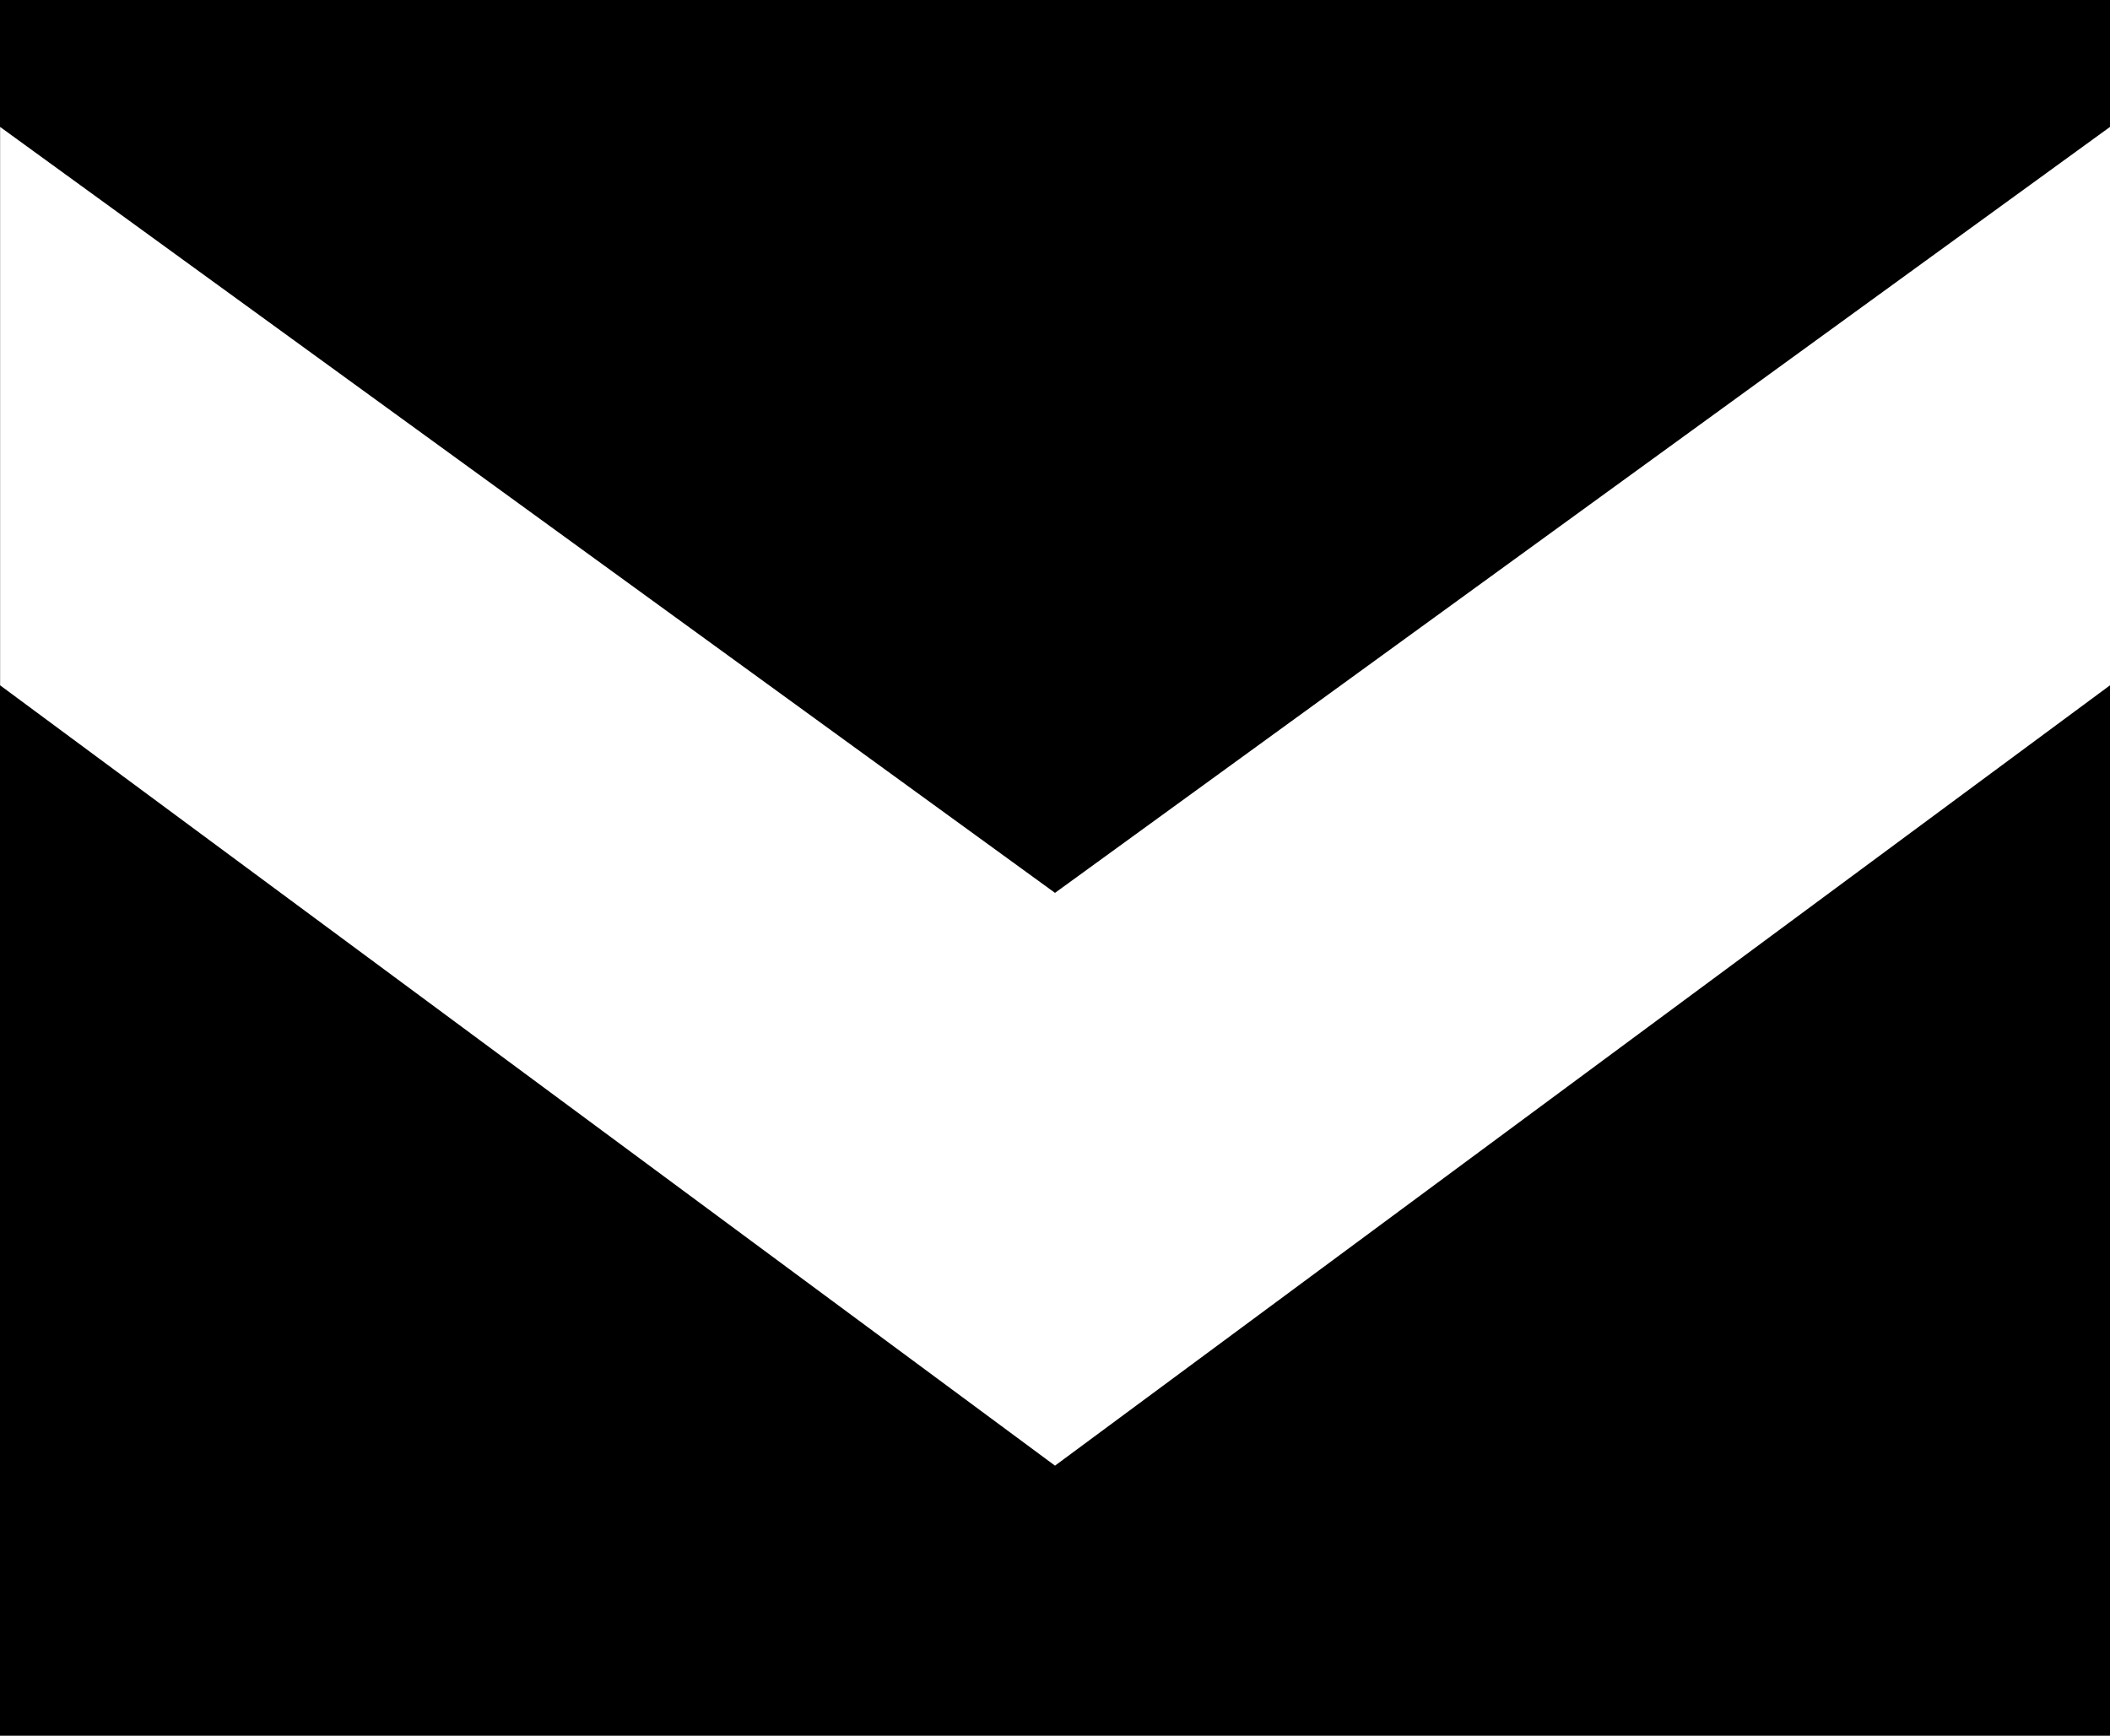 <?xml version="1.0" encoding="UTF-8"?> <svg xmlns="http://www.w3.org/2000/svg" viewBox="0 0 1280 1053"> <defs> <style>.cls-1{fill:#fff;}</style> </defs> <g id="Layer_2" data-name="Layer 2"> <g id="Слой_3" data-name="Слой 3"> <rect width="1280" height="1053"></rect> <path class="cls-1" d="M640,889.17.06,415.76V77L640,541.68,1280,77V415.76Z"></path> </g> </g> </svg> 